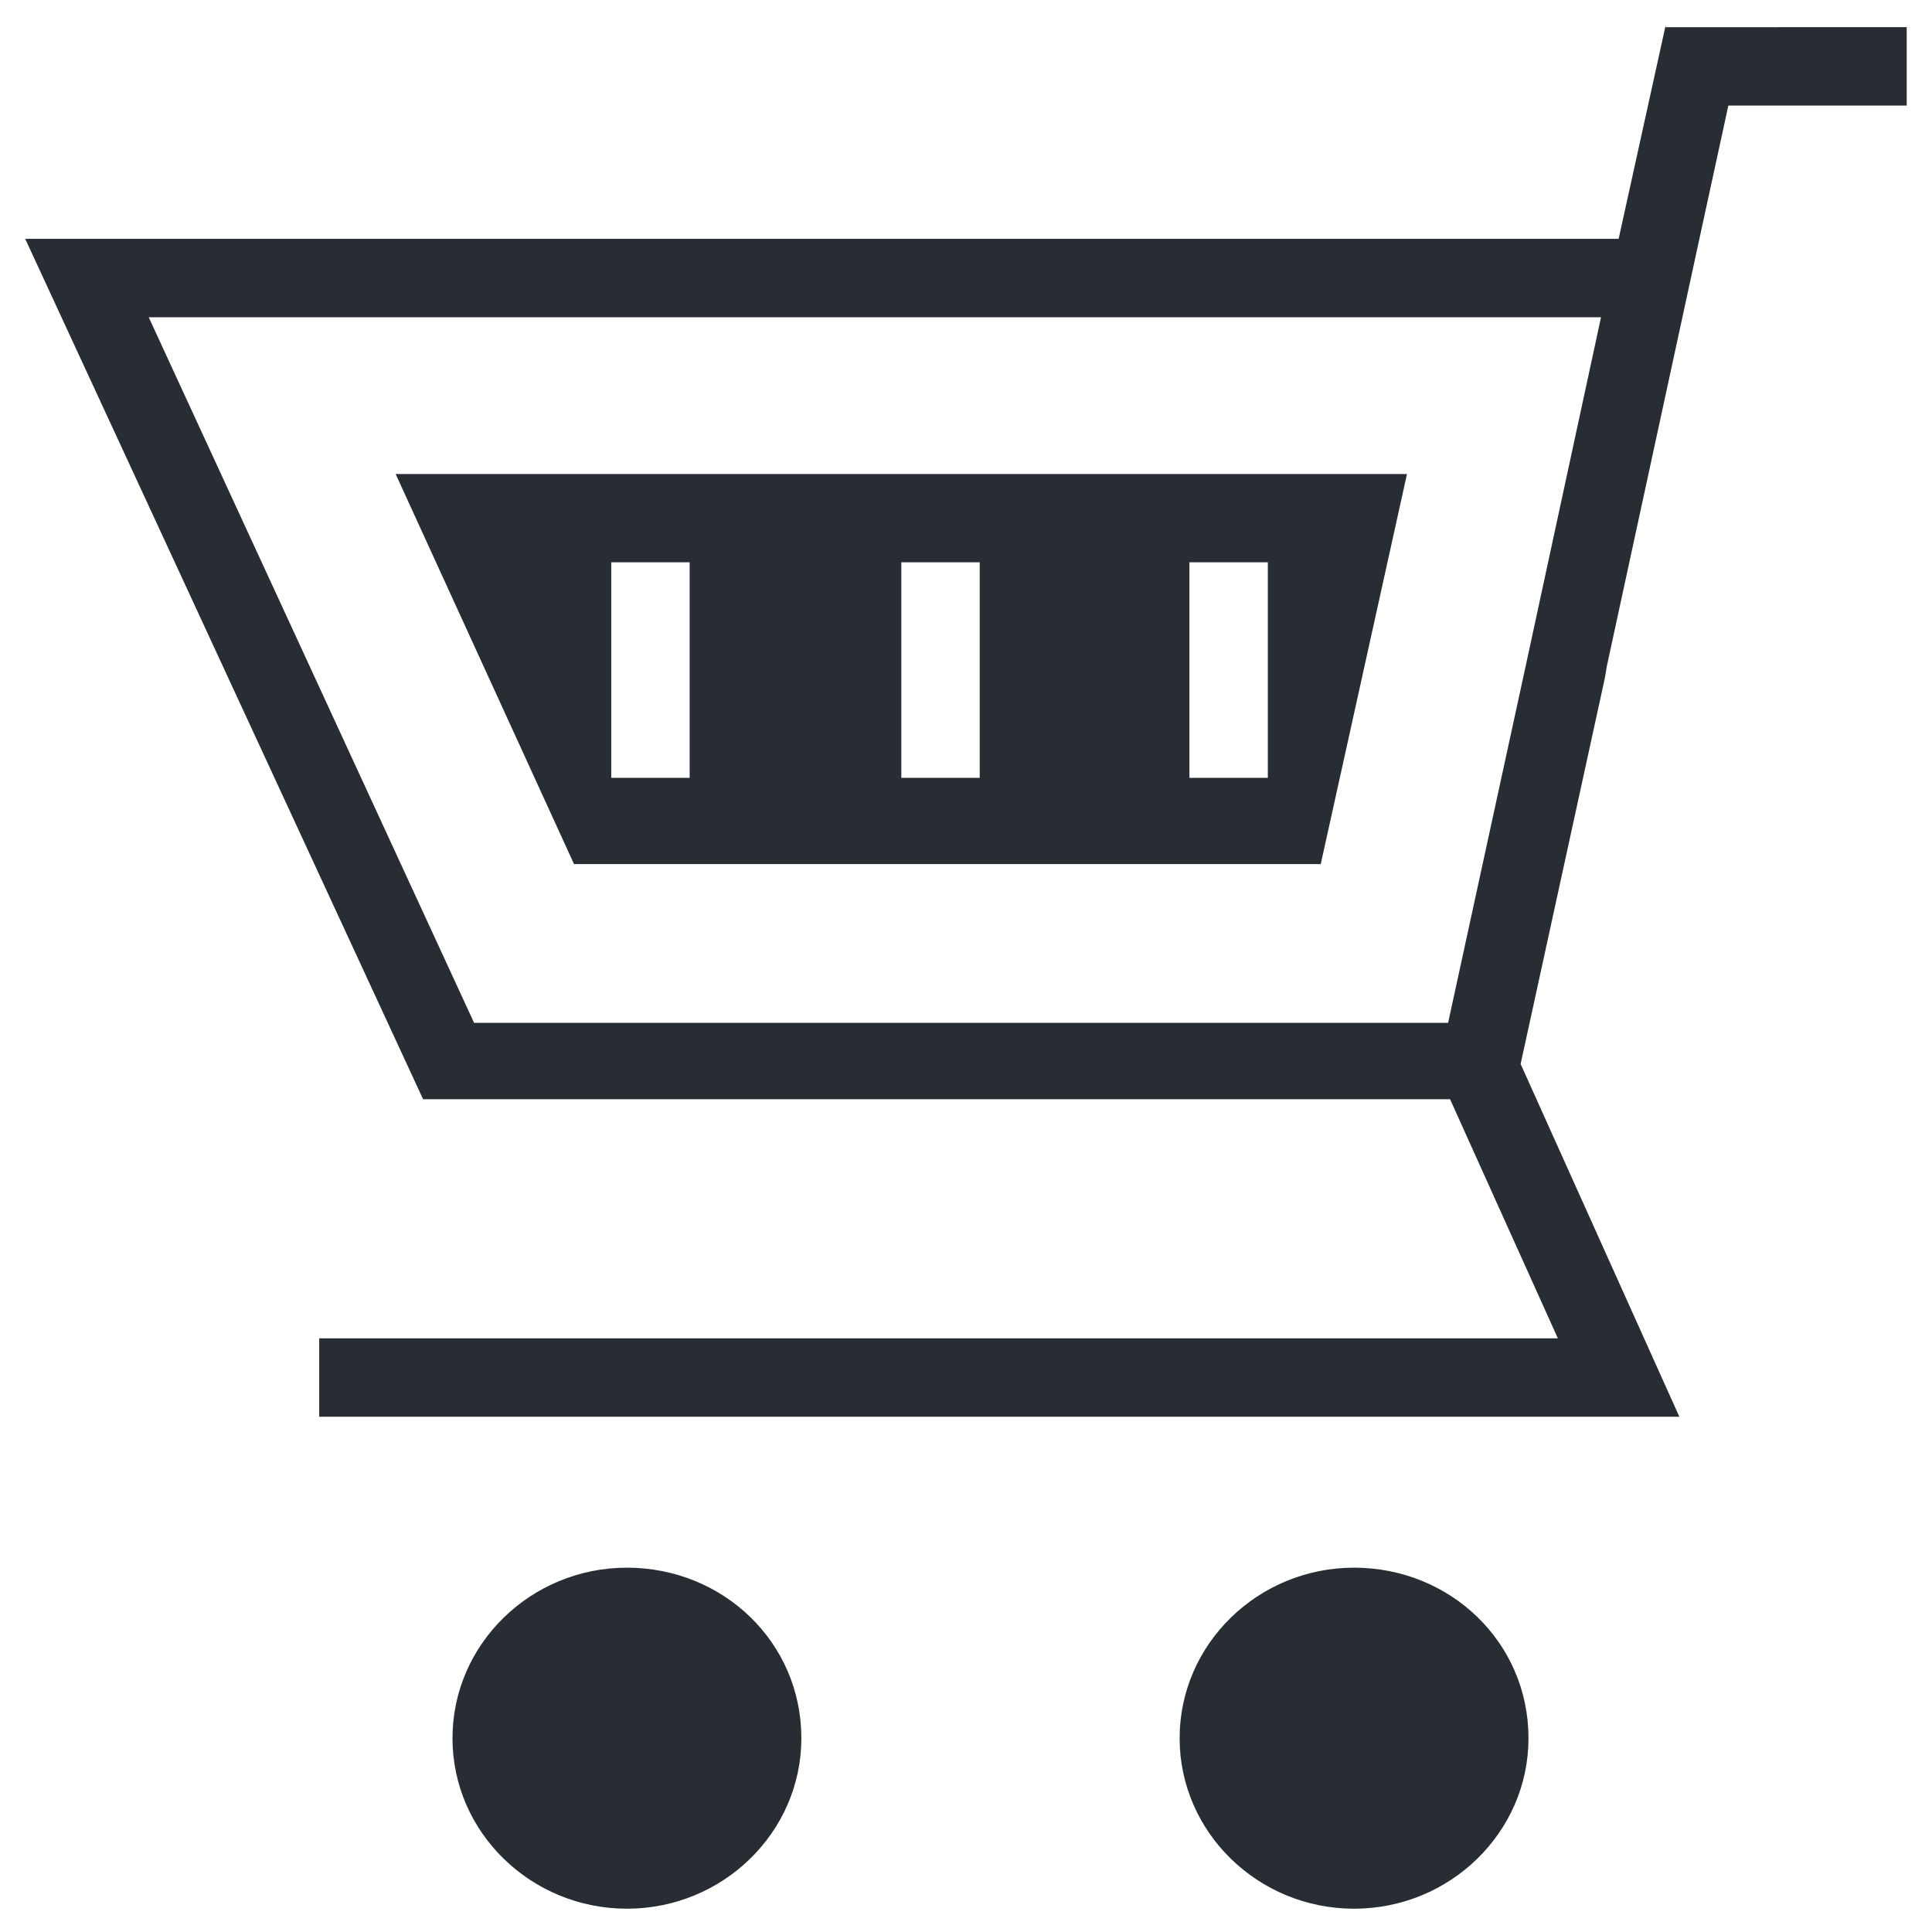 <?xml version="1.0" encoding="UTF-8"?>
<!-- Uploaded to: ICON Repo, www.svgrepo.com, Generator: ICON Repo Mixer Tools -->
<svg width="800px" height="800px" version="1.1" viewBox="144 144 512 512" xmlns="http://www.w3.org/2000/svg">
 <g fill="#282d34">
  <path d="m585.42 150.69-12.465 56.613h-422.27l105.44 228.01h272.16l28.566 63.367h-328.26v20.777h360.46l-42.07-93.492 22.332-102.32 0.52-3.117 24.41-112.71 7.789-35.84h47.266v-20.777l-63.879 0.004zm-36.879 168.8-20.777 95.566-258.13 0.004-86.219-186.98h384.87z"/>
  <path d="m310.14 559.45c-25.449 0-46.227 20.258-46.227 45.188s20.777 45.188 46.227 45.188 46.227-20.258 46.227-45.188c0-25.453-20.777-45.188-46.227-45.188z"/>
  <path d="m502.84 559.45c-25.449 0-46.227 20.258-46.227 45.188s20.777 45.188 46.227 45.188c25.449 0 46.227-20.258 46.227-45.188-0.004-25.453-20.777-45.188-46.227-45.188z"/>
  <path d="m296.12 372.99h197.89l22.855-103.36h-268.01zm163.09-79.984h20.777v57.133h-20.777zm-76.352 0h20.777v57.133h-20.777zm-76.871 0h20.777v57.133h-20.777z"/>
 </g>
</svg>